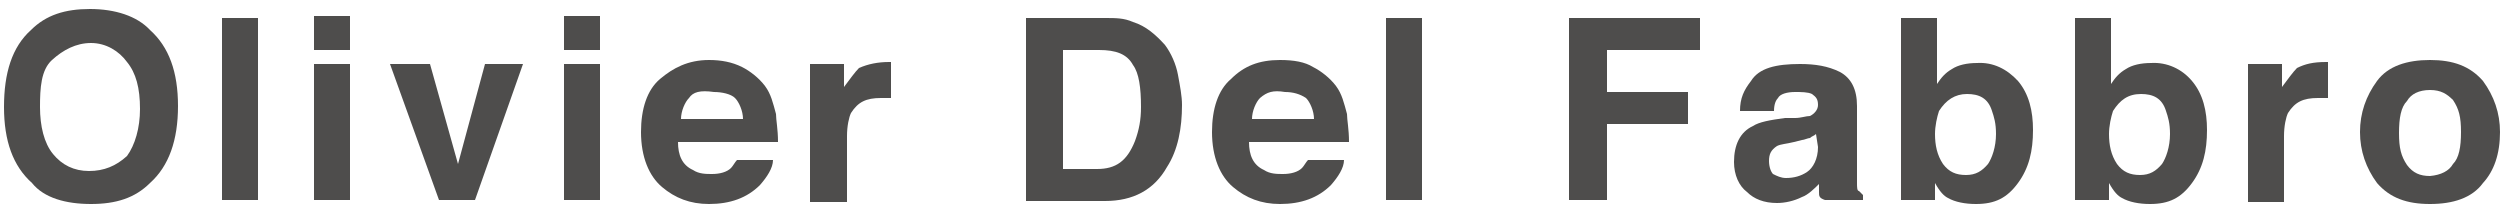 <?xml version="1.0" encoding="UTF-8"?> <!-- Generator: Adobe Illustrator 24.3.0, SVG Export Plug-In . SVG Version: 6.00 Build 0) --> <svg xmlns="http://www.w3.org/2000/svg" xmlns:xlink="http://www.w3.org/1999/xlink" version="1.1" id="Ebene_1" x="0px" y="0px" viewBox="0 0 250 21.4" style="enable-background:new 0 0 250 21.4;" xml:space="preserve"> <style type="text/css"> .st0{fill:#4E4D4C;} </style> <g> <path class="st0" d="M15,18.3c-1.5,1.5-3.4,2.1-5.9,2.1s-4.7-0.6-5.9-2.1c-1.9-1.7-2.8-4.2-2.8-7.6S1.2,4.7,3.1,3 c1.5-1.5,3.4-2.1,5.9-2.1S13.7,1.6,15,3c1.9,1.7,2.8,4.2,2.8,7.6S16.9,16.6,15,18.3z M12.7,15.6c0.8-1.1,1.3-2.8,1.3-4.7 c0-2.1-0.4-3.6-1.3-4.7c-0.8-1.1-2.1-1.9-3.6-1.9S6.3,5,5.2,6S4,8.8,4,10.7s0.4,3.6,1.3,4.7s2.1,1.7,3.6,1.7S11.6,16.6,12.7,15.6z"></path> <path class="st0" d="M25.8,20h-3.6V1.8h3.6V20z"></path> <path class="st0" d="M35,5h-3.6V1.6H35V5z M31.3,6.4H35V20h-3.6V6.4z"></path> <path class="st0" d="M48.5,6.4h3.8L47.5,20h-3.6L39,6.4h4l2.8,10L48.5,6.4z"></path> <path class="st0" d="M60,5h-3.6V1.6H60V5z M56.4,6.4H60V20h-3.6V6.4z"></path> <path class="st0" d="M74.2,6.7c0.8,0.4,1.7,1.1,2.3,1.9s0.8,1.7,1.1,2.8c0,0.6,0.2,1.5,0.2,2.8h-10c0,1.3,0.4,2.3,1.5,2.8 c0.6,0.4,1.3,0.4,1.9,0.4c0.8,0,1.5-0.2,1.9-0.6c0.2-0.2,0.4-0.6,0.6-0.8h3.6c0,0.8-0.6,1.7-1.3,2.5c-1.3,1.3-3,1.9-5.1,1.9 c-1.9,0-3.4-0.6-4.7-1.7c-1.3-1.1-2.1-3-2.1-5.5c0-2.3,0.6-4.2,1.9-5.3s2.8-1.9,4.9-1.9C72.1,6,73.2,6.2,74.2,6.7z M68.9,9.8 c-0.4,0.4-0.8,1.3-0.8,2.1h6.2c0-0.8-0.4-1.7-0.8-2.1s-1.3-0.6-2.1-0.6C70,9,69.3,9.2,68.9,9.8z"></path> <path class="st0" d="M88.9,6.2h0.2v3.6c-0.2,0-0.4,0-0.6,0s-0.2,0-0.4,0c-1.5,0-2.3,0.4-3,1.5c-0.2,0.4-0.4,1.3-0.4,2.3v6.6H81V6.4 h3.4v2.3c0.6-0.8,1.1-1.5,1.5-1.9C86.8,6.4,87.8,6.2,88.9,6.2L88.9,6.2z"></path> <path class="st0" d="M113.3,2.2c1.3,0.4,2.3,1.3,3.2,2.3c0.6,0.8,1.1,1.9,1.3,3s0.4,2.1,0.4,3c0,2.3-0.4,4.5-1.5,6.2 c-1.3,2.3-3.4,3.4-6.2,3.4h-7.9V1.8h7.9C111.6,1.8,112.4,1.8,113.3,2.2z M106.3,5v11.9h3.4c1.9,0,3-0.8,3.8-2.8 c0.4-1.1,0.6-2.1,0.6-3.4c0-1.9-0.2-3.4-0.8-4.2c-0.6-1.1-1.7-1.5-3.4-1.5C109.9,5,106.3,5,106.3,5z"></path> <path class="st0" d="M131.3,6.7c0.8,0.4,1.7,1.1,2.3,1.9c0.6,0.8,0.8,1.7,1.1,2.8c0,0.6,0.2,1.5,0.2,2.8h-10c0,1.3,0.4,2.3,1.5,2.8 c0.6,0.4,1.3,0.4,1.9,0.4c0.8,0,1.5-0.2,1.9-0.6c0.2-0.2,0.4-0.6,0.6-0.8h3.6c0,0.8-0.6,1.7-1.3,2.5c-1.3,1.3-3,1.9-5.1,1.9 c-1.9,0-3.4-0.6-4.7-1.7c-1.3-1.1-2.1-3-2.1-5.5c0-2.3,0.6-4.2,1.9-5.3c1.3-1.3,2.8-1.9,4.9-1.9C129.4,6,130.5,6.2,131.3,6.7z M126,9.8c-0.4,0.4-0.8,1.3-0.8,2.1h6.2c0-0.8-0.4-1.7-0.8-2.1c-0.6-0.4-1.3-0.6-2.1-0.6C127.3,9,126.7,9.2,126,9.8z"></path> <path class="st0" d="M142.2,20h-3.6V1.8h3.6V20z"></path> <path class="st0" d="M156.8,1.8H170V5h-9.3v4.2h8.1v3.2h-8.1V20h-3.8V1.8z"></path> <path class="st0" d="M179.5,11.8c0.6,0,1.1-0.2,1.5-0.2c0.4-0.2,0.8-0.6,0.8-1.1c0-0.6-0.2-0.8-0.6-1.1c-0.4-0.2-1.1-0.2-1.7-0.2 c-0.8,0-1.5,0.2-1.7,0.6c-0.2,0.2-0.4,0.6-0.4,1.3H174c0-1.3,0.4-2.1,1.1-3c0.8-1.3,2.5-1.7,4.9-1.7c1.5,0,2.8,0.2,4,0.8 c1.1,0.6,1.7,1.7,1.7,3.4v6.2c0,0.4,0,0.8,0,1.5c0,0.4,0,0.8,0.2,0.8c0.2,0.2,0.2,0.2,0.4,0.4V20h-3.8c-0.6-0.2-0.6-0.4-0.6-0.8 c0-0.2,0-0.4,0-0.8c-0.4,0.4-1.1,1.1-1.7,1.3c-0.8,0.4-1.7,0.6-2.5,0.6c-1.3,0-2.3-0.4-3-1.1c-0.8-0.6-1.3-1.7-1.3-3 c0-1.7,0.6-3,1.9-3.6c0.6-0.4,1.7-0.6,3.2-0.8L179.5,11.8z M181.6,13.4c-0.2,0.2-0.4,0.2-0.6,0.4c-0.2,0-0.6,0.2-0.8,0.2l-0.8,0.2 c-0.8,0.2-1.3,0.2-1.7,0.4c-0.6,0.4-0.8,0.8-0.8,1.5c0,0.6,0.2,1.1,0.4,1.3c0.4,0.2,0.8,0.4,1.3,0.4c0.8,0,1.5-0.2,2.1-0.6 c0.6-0.4,1.1-1.3,1.1-2.5L181.6,13.4L181.6,13.4z"></path> <path class="st0" d="M201.8,8.1c1.1,1.3,1.5,3,1.5,4.9c0,2.1-0.4,3.8-1.5,5.3c-1.1,1.5-2.3,2.1-4.2,2.1c-1.1,0-2.1-0.2-2.8-0.6 c-0.4-0.2-0.8-0.6-1.3-1.5V20h-3.4V1.8h3.6v6.6c0.4-0.6,0.8-1.1,1.5-1.5c0.6-0.4,1.5-0.6,2.5-0.6C199.3,6.2,200.7,6.9,201.8,8.1z M198.8,16.4c0.4-0.6,0.8-1.7,0.8-3c0-1.1-0.2-1.7-0.4-2.3c-0.4-1.3-1.3-1.7-2.5-1.7s-2.1,0.6-2.8,1.7c-0.2,0.6-0.4,1.5-0.4,2.3 c0,1.1,0.2,2.1,0.8,3c0.6,0.8,1.3,1.1,2.3,1.1C197.6,17.5,198.2,17.1,198.8,16.4z"></path> <path class="st0" d="M219.2,8.1c1.1,1.3,1.5,3,1.5,4.9c0,2.1-0.4,3.8-1.5,5.3c-1.1,1.5-2.3,2.1-4.2,2.1c-1.1,0-2.1-0.2-2.8-0.6 c-0.4-0.2-0.8-0.6-1.3-1.5V20h-3.4V1.8h3.6v6.6c0.4-0.6,0.8-1.1,1.5-1.5c0.6-0.4,1.5-0.6,2.5-0.6C216.7,6.2,218.2,6.9,219.2,8.1z M216.2,16.4c0.4-0.6,0.8-1.7,0.8-3c0-1.1-0.2-1.7-0.4-2.3c-0.4-1.3-1.3-1.7-2.5-1.7c-1.3,0-2.1,0.6-2.8,1.7 c-0.2,0.6-0.4,1.5-0.4,2.3c0,1.1,0.2,2.1,0.8,3c0.6,0.8,1.3,1.1,2.3,1.1C215,17.5,215.6,17.1,216.2,16.4z"></path> <path class="st0" d="M232.6,6.2h0.2v3.6c-0.2,0-0.4,0-0.6,0s-0.2,0-0.4,0c-1.5,0-2.3,0.4-3,1.5c-0.2,0.4-0.4,1.3-0.4,2.3v6.6h-3.6 V6.4h3.4v2.3c0.6-0.8,1.1-1.5,1.5-1.9C230.5,6.4,231.3,6.2,232.6,6.2L232.6,6.2z"></path> <path class="st0" d="M248.3,18.3c-1.1,1.5-3,2.1-5.3,2.1c-2.3,0-4-0.6-5.3-2.1c-1.1-1.5-1.7-3.2-1.7-5.1s0.6-3.6,1.7-5.1 s3-2.1,5.3-2.1c2.3,0,4,0.6,5.3,2.1c1.1,1.5,1.7,3.2,1.7,5.1C250,15.4,249.4,17.1,248.3,18.3z M245.3,16.4c0.6-0.6,0.8-1.7,0.8-3.2 s-0.2-2.3-0.8-3.2C244.7,9.4,244.1,9,243,9c-1.1,0-1.9,0.4-2.3,1.1c-0.6,0.6-0.8,1.7-0.8,3.2s0.2,2.3,0.8,3.2 c0.6,0.8,1.3,1.1,2.3,1.1C244.1,17.5,244.9,17.1,245.3,16.4z"></path> </g> </svg> 